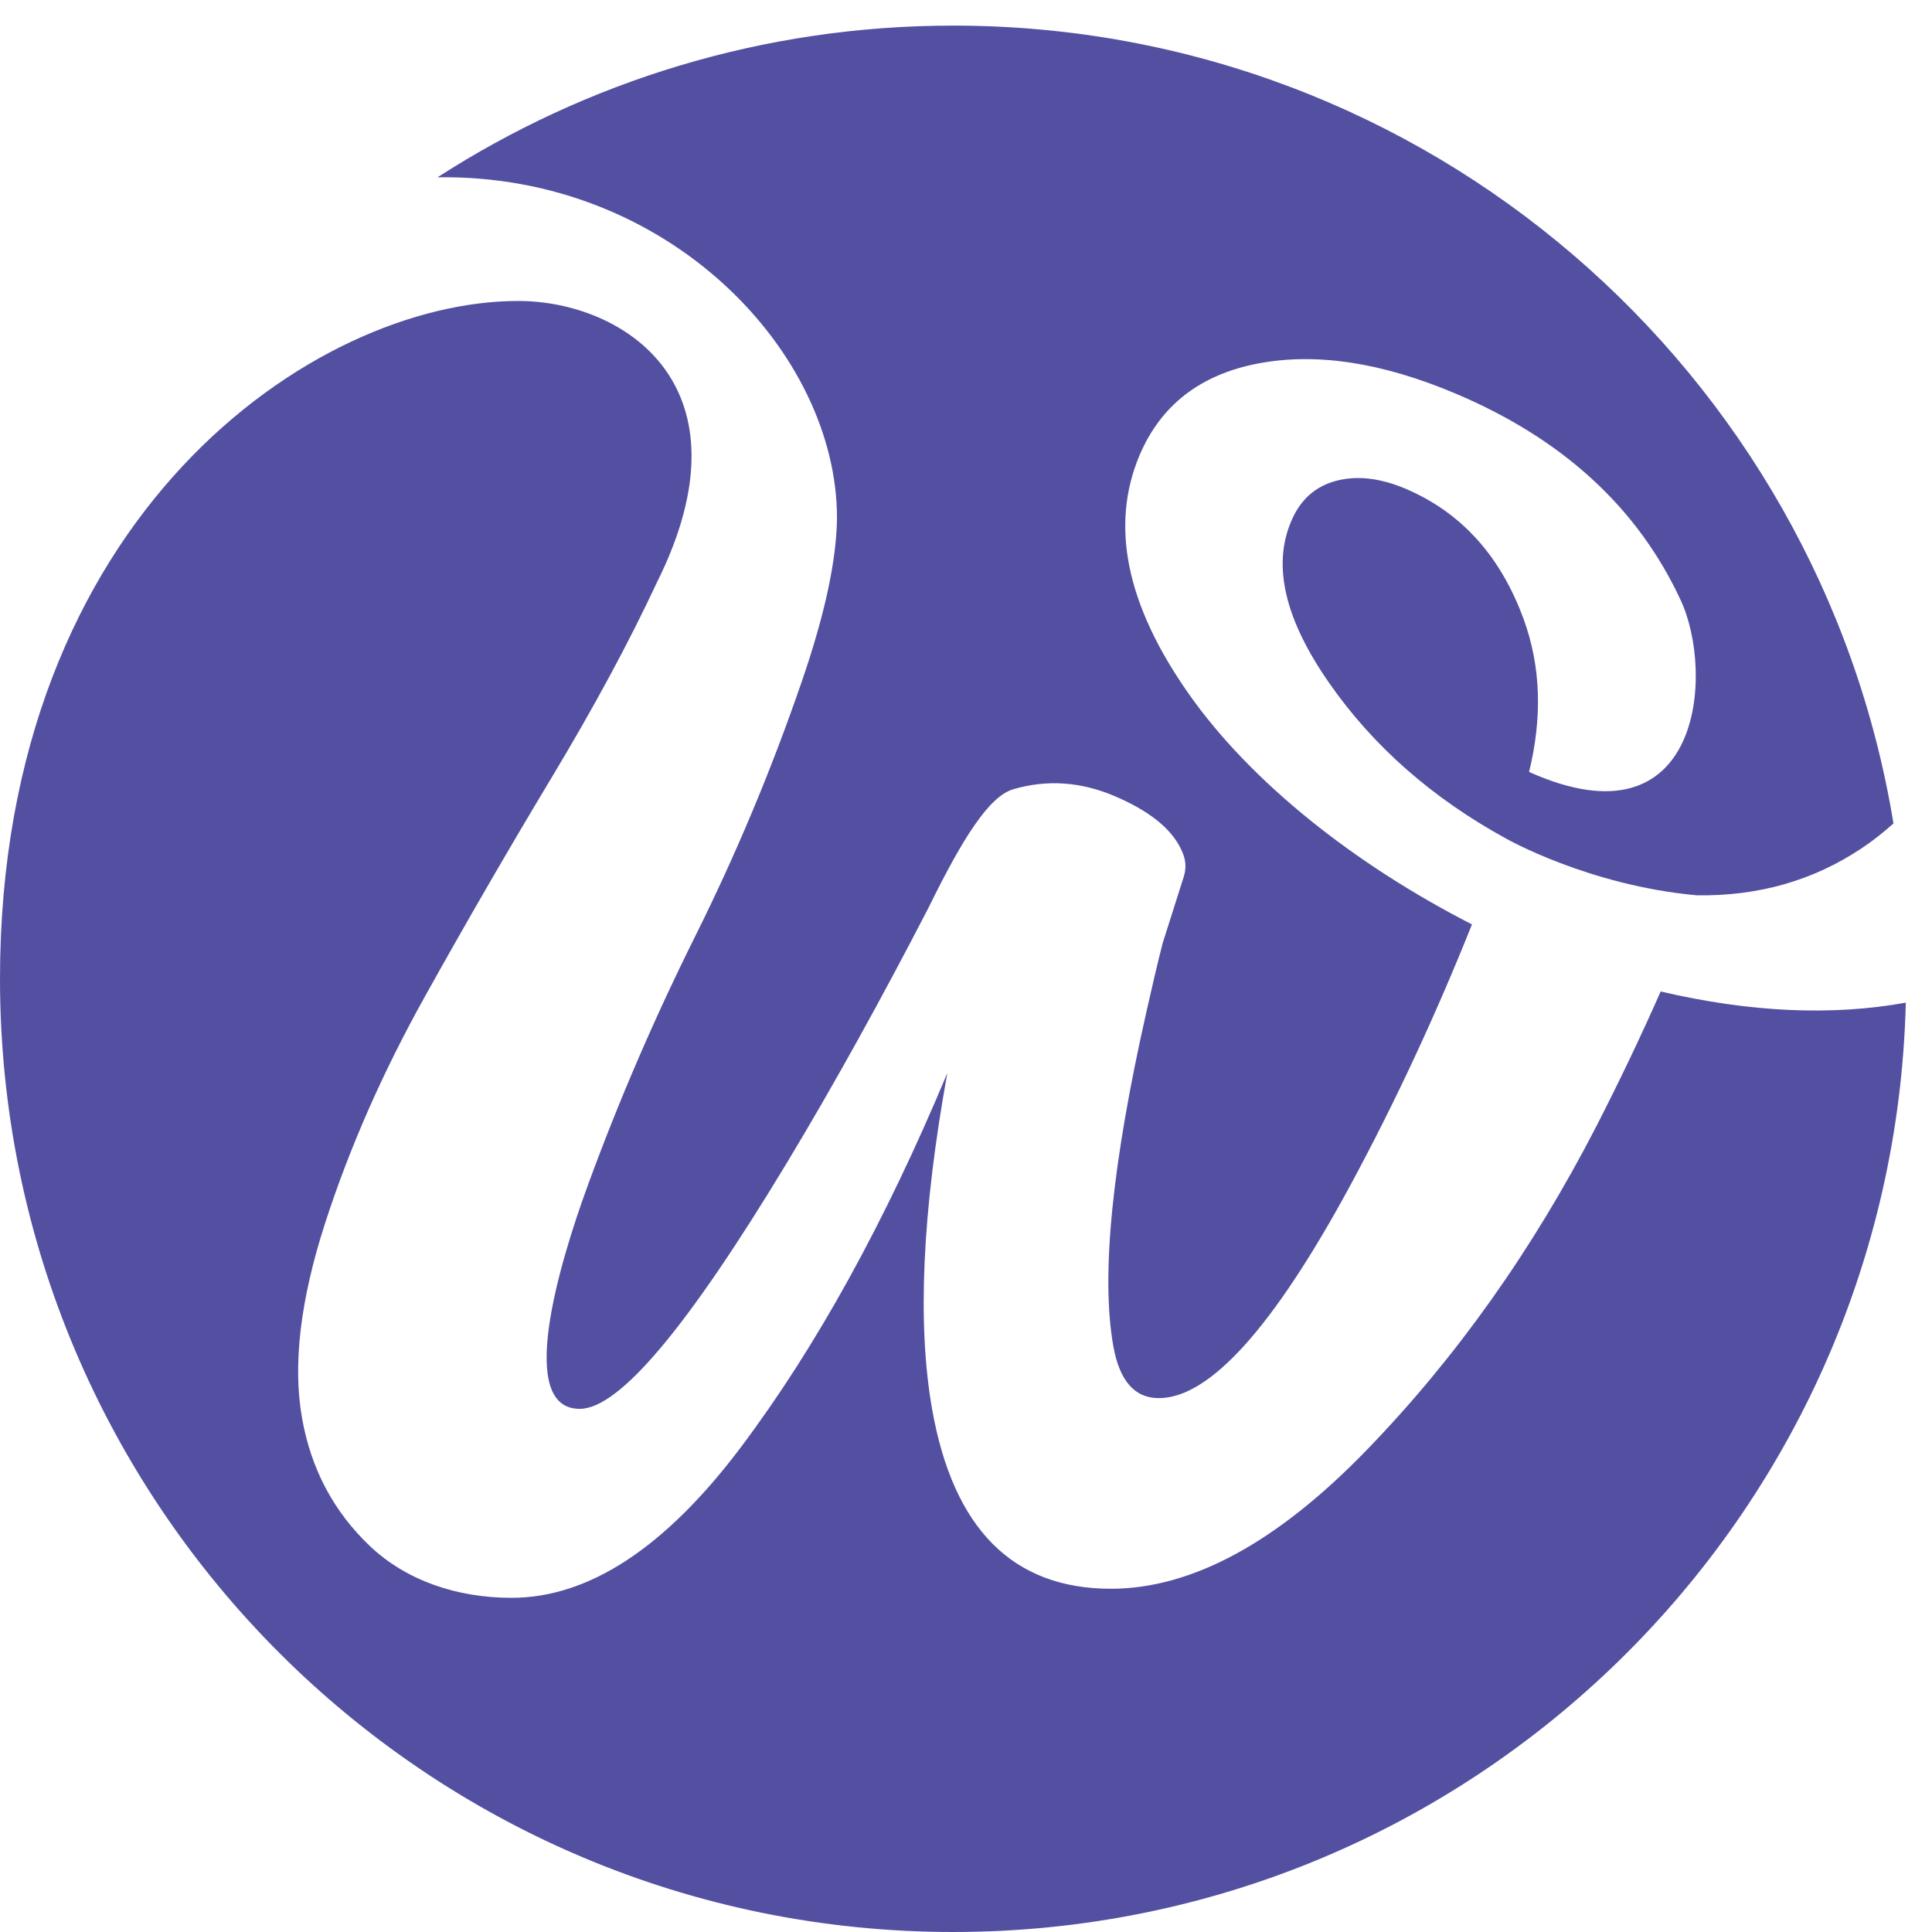 <?xml version="1.0" encoding="utf-8"?>
<!-- Generator: Adobe Illustrator 16.0.0, SVG Export Plug-In . SVG Version: 6.00 Build 0)  -->
<!DOCTYPE svg PUBLIC "-//W3C//DTD SVG 1.1//EN" "http://www.w3.org/Graphics/SVG/1.1/DTD/svg11.dtd">
<svg version="1.1" id="Calque_1" xmlns="http://www.w3.org/2000/svg" xmlns:xlink="http://www.w3.org/1999/xlink" x="0px" y="0px"
	 width="36px" height="36px" viewBox="0 0 36 36" enable-background="new 0 0 36 36" xml:space="preserve">
<g>
	<path fill="#5350A2" d="M15.596,9.651L15.596,9.651c-0.008,0.786-0.227,1.808-0.664,3.071c-0.559,1.624-1.217,3.196-1.976,4.72
		c-0.758,1.521-1.423,3.062-1.993,4.618c-0.572,1.557-1.336,4.192-0.161,4.192c0.744,0,2.023-1.543,3.848-4.564
		c0.902-1.495,1.794-3.114,2.647-4.765c0.644-1.311,1.133-2.086,1.586-2.217c0.625-0.183,1.255-0.141,1.888,0.129
		c0.633,0.27,1.042,0.594,1.229,0.974c0.09,0.182,0.117,0.33,0.058,0.526c-0.061,0.196-0.392,1.234-0.392,1.234
		c-0.103,0.4-0.201,0.83-0.299,1.261c-0.646,2.855-0.854,4.932-0.624,6.242c0.114,0.653,0.396,0.98,0.85,0.98
		c0.946,0,2.135-1.319,3.564-3.957c0.84-1.554,1.595-3.179,2.271-4.87c-2.187-1.119-4.119-2.648-5.278-4.297
		c-1.162-1.653-1.468-3.135-0.917-4.443c0.396-0.934,1.132-1.506,2.21-1.712c1.079-0.206,2.306-0.02,3.675,0.559
		c1.994,0.841,3.395,2.123,4.196,3.845c0.639,1.36,0.401,4.652-2.822,3.207c0.249-1.017,0.22-1.965-0.1-2.844
		c-0.433-1.185-1.168-1.995-2.206-2.435c-0.479-0.202-0.91-0.248-1.299-0.143c-0.385,0.105-0.662,0.356-0.828,0.752
		c-0.354,0.829-0.114,1.835,0.71,3.015c0.822,1.18,1.923,2.145,3.293,2.896c0,0,1.534,0.874,3.557,1.058
		c1.144,0.017,2.165-0.273,3.066-0.874c0.211-0.139,0.409-0.298,0.597-0.465C33.901,6.912,26.586,0.477,17.762,0.477
		c-3.543,0-6.84,1.042-9.61,2.827C12.458,3.237,15.596,6.57,15.596,9.651z"/>
	<path fill="#5350A2" d="M30.944,18.475c-0.367,0.832-0.766,1.667-1.194,2.503c-1.185,2.302-2.61,4.313-4.28,6.037
		c-1.669,1.726-3.261,2.589-4.771,2.589c-1.828,0-2.937-1.117-3.331-3.349c-0.278-1.577-0.186-3.666,0.284-6.26
		c-1.159,2.774-2.44,5.1-3.846,6.971c-1.407,1.87-2.832,2.807-4.275,2.807c-1.015,0-1.959-0.321-2.637-0.963
		c-0.677-0.643-1.099-1.438-1.266-2.387c-0.176-0.991-0.032-2.197,0.426-3.619c0.459-1.421,1.081-2.83,1.86-4.229
		c0.779-1.398,1.565-2.756,2.359-4.076c0.793-1.319,1.448-2.532,1.963-3.637c1.848-3.694-0.636-5.254-2.579-5.254
		C5.845,5.607,0,9.613,0,18.238C0,28.046,7.952,36,17.762,36c9.659,0,17.512-7.713,17.75-17.317
		C34.138,18.932,32.613,18.865,30.944,18.475z"/>
</g>
</svg>
